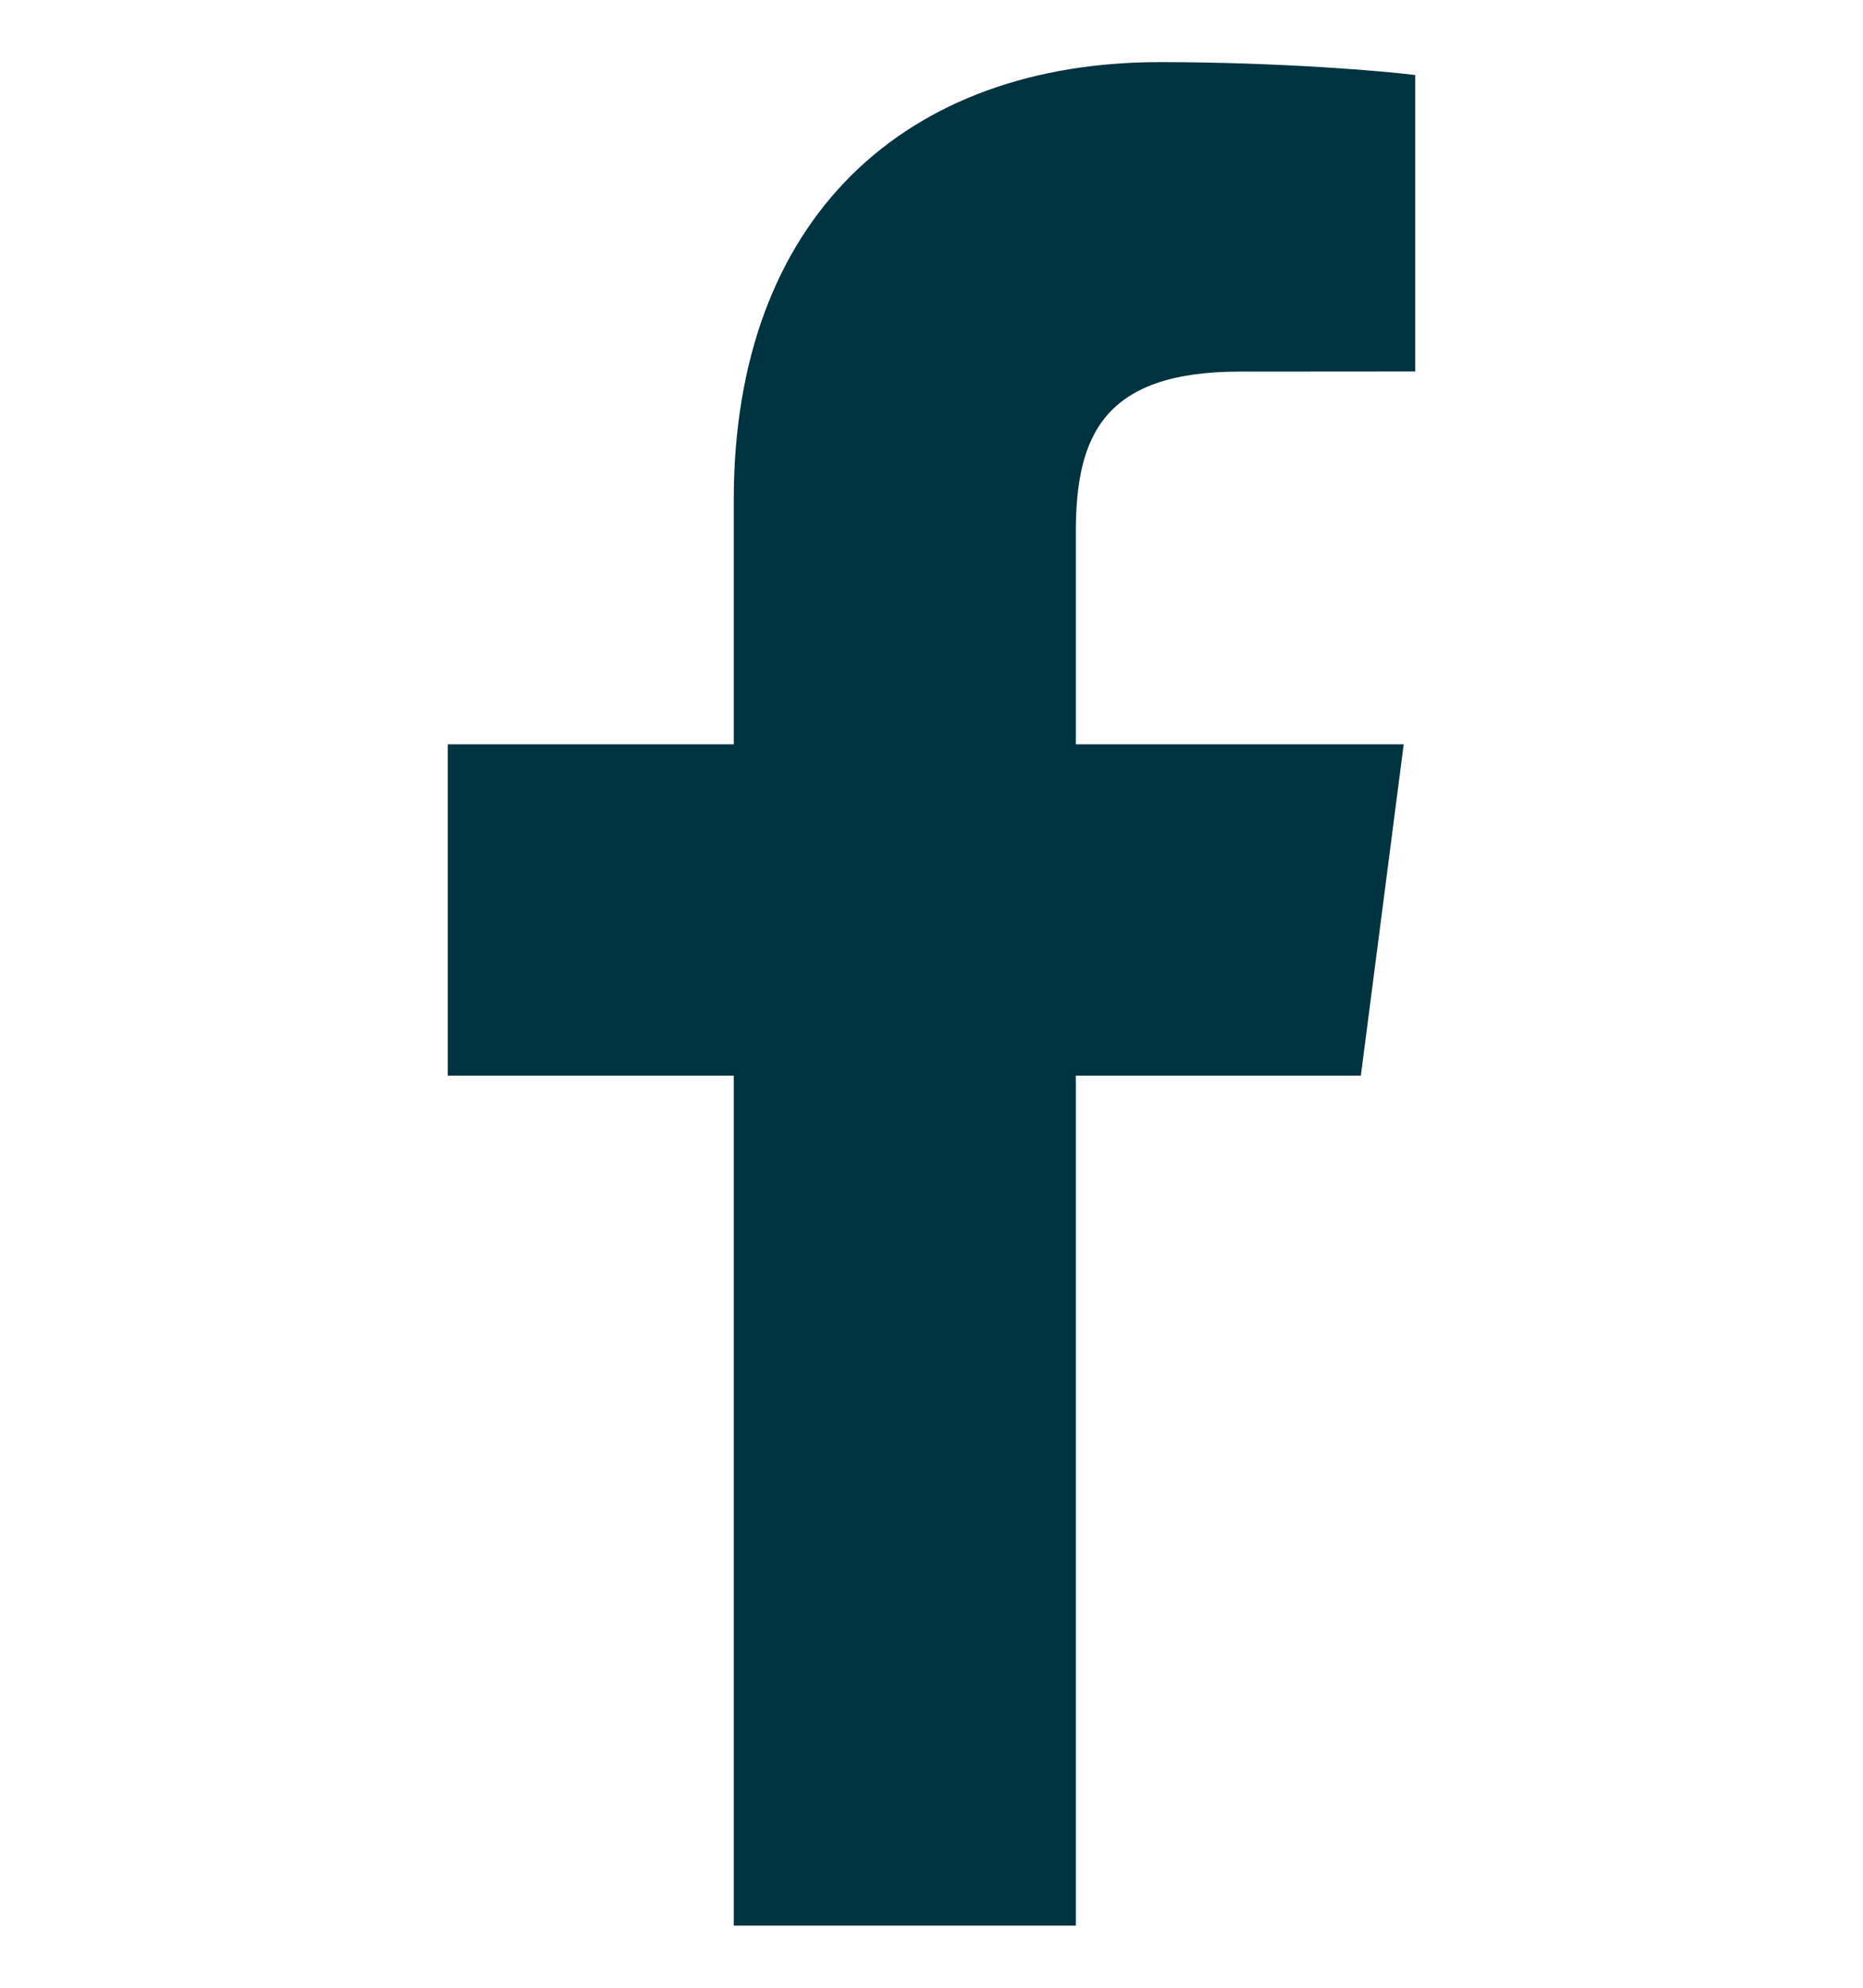 <svg width="15" height="16" viewBox="0 0 15 16" fill="none" xmlns="http://www.w3.org/2000/svg">
<g id="Facebook App Symbol" clip-path="url(#clip0_6856_22684)">
<g id="Group">
<path id="f_1_" d="M8.662 15.5V8.658H10.957L11.302 5.991H8.662V4.289C8.662 3.517 8.875 2.991 9.983 2.991L11.395 2.99V0.604C11.15 0.573 10.313 0.5 9.338 0.5C7.302 0.5 5.908 1.743 5.908 4.024V5.991H3.605V8.658H5.908V15.5H8.662Z" fill="#003340"/>
</g>
</g>
<defs>
<clipPath id="clip0_6856_22684">
<rect width="15" height="15" fill="white" transform="translate(0 0.5)"/>
</clipPath>
</defs>
</svg>
